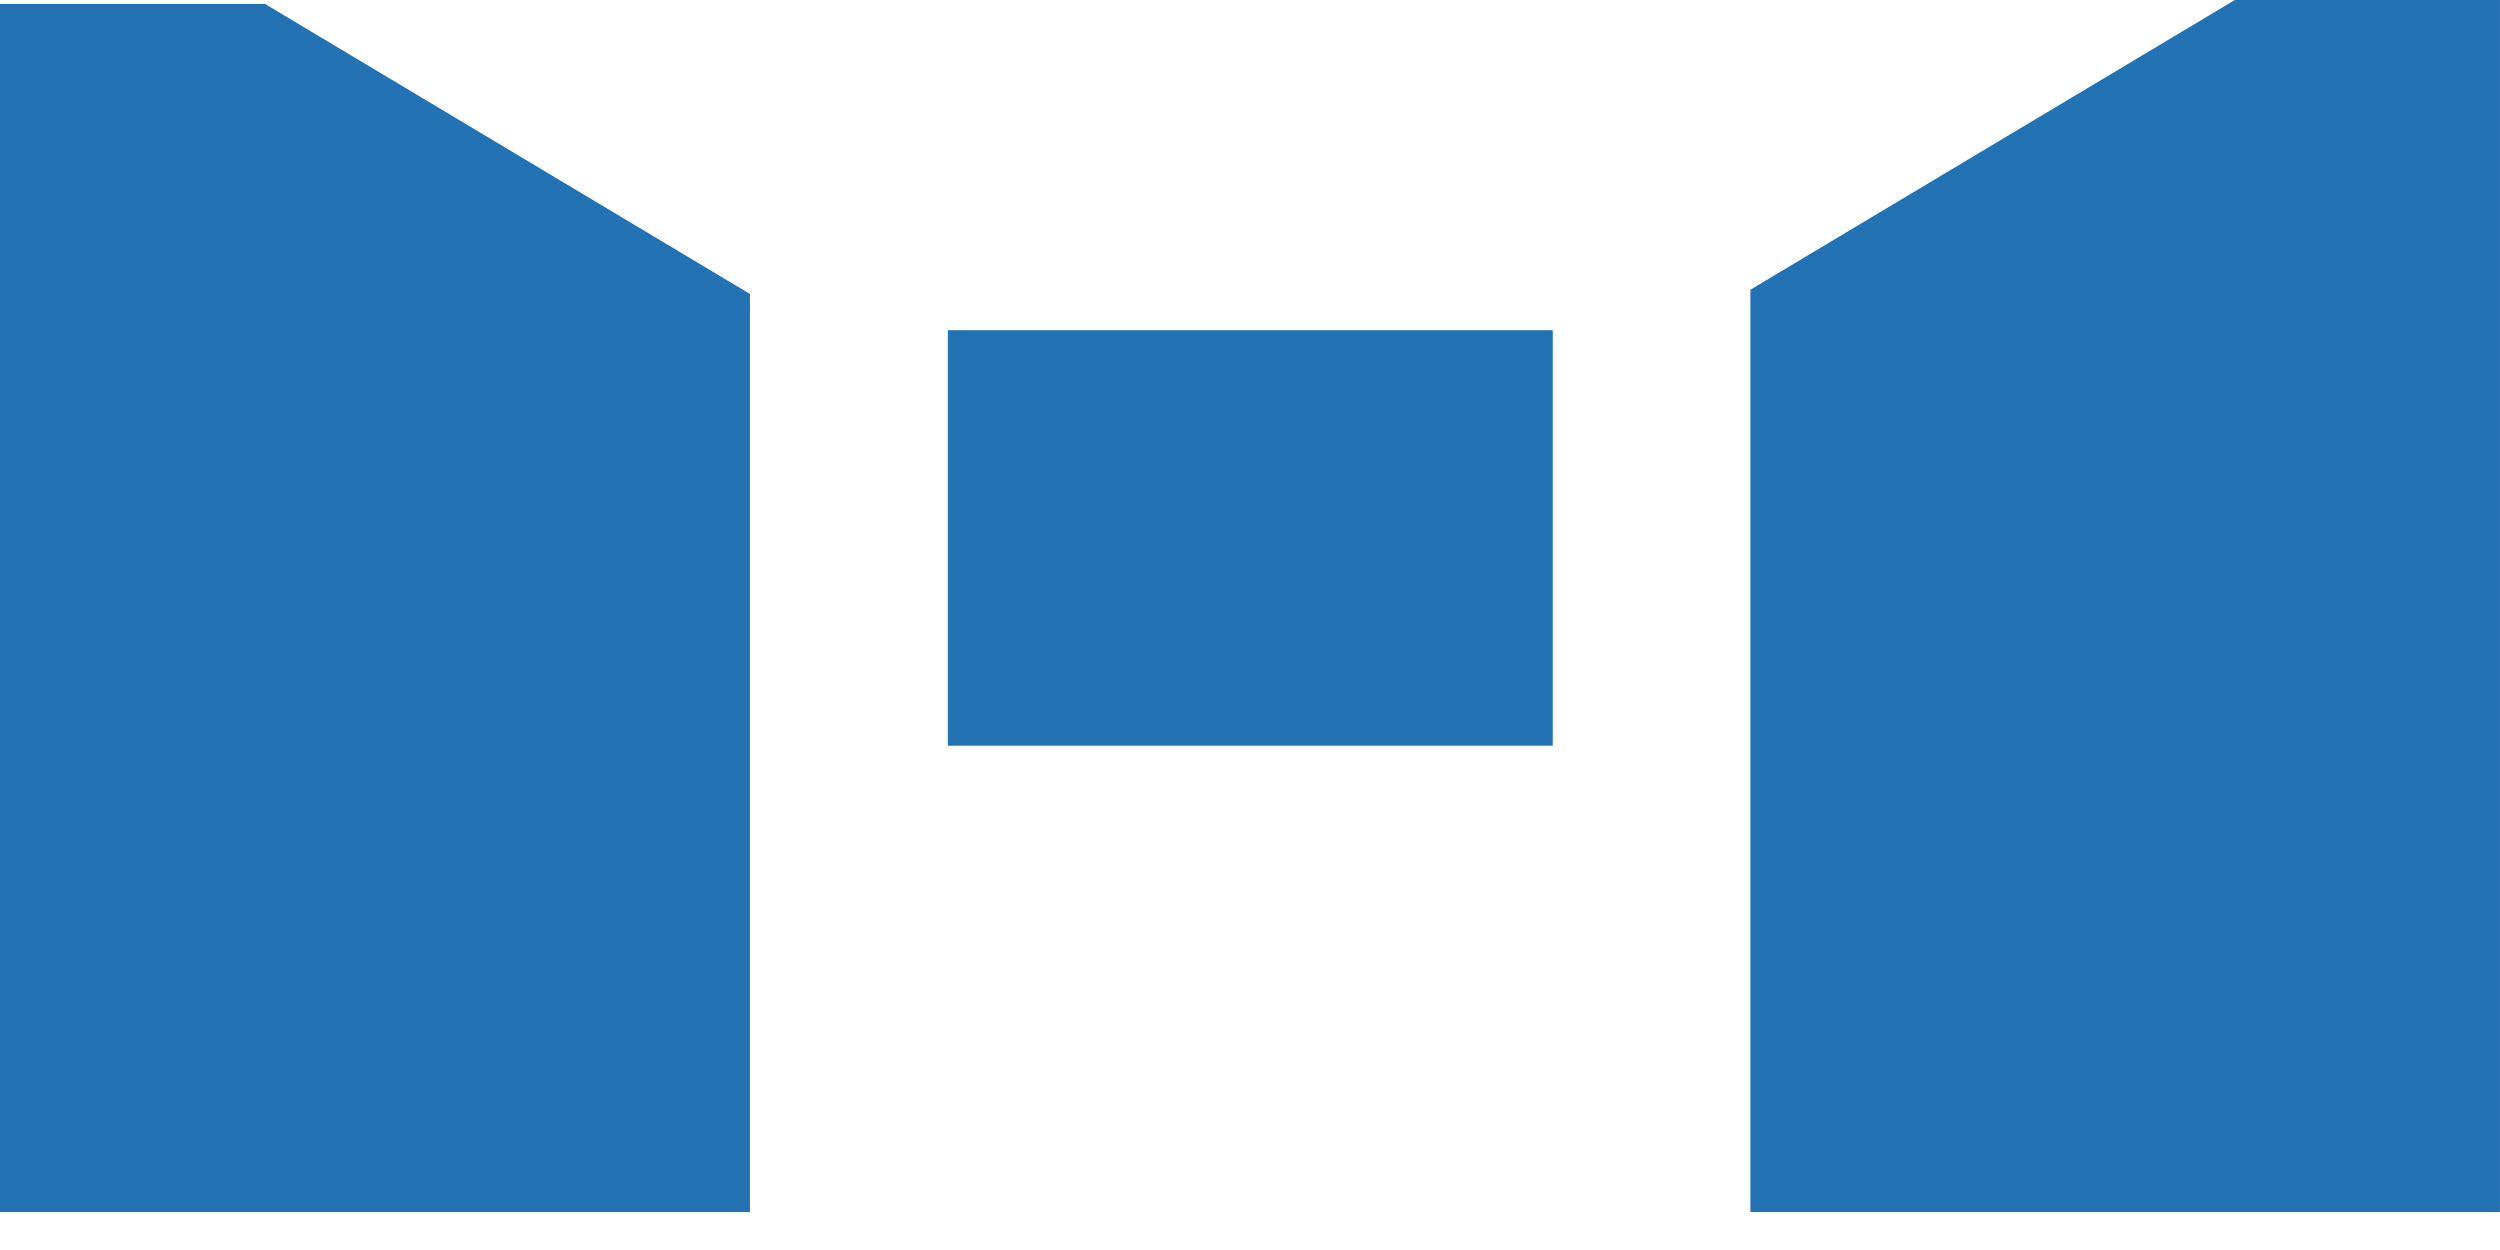 <svg width="50" height="25" viewBox="0 0 50 25" fill="none" xmlns="http://www.w3.org/2000/svg">
<path d="M14.999 24.241H0V0.08H5.303L14.999 5.879V24.241Z" fill="#2272B4"/>
<path d="M31.055 6.604H18.957V14.914H31.055V6.604Z" fill="#2272B4"/>
<path d="M49.999 24.241H35.008V5.794L44.697 0H49.999V24.241Z" fill="#2272B4"/>
</svg>
